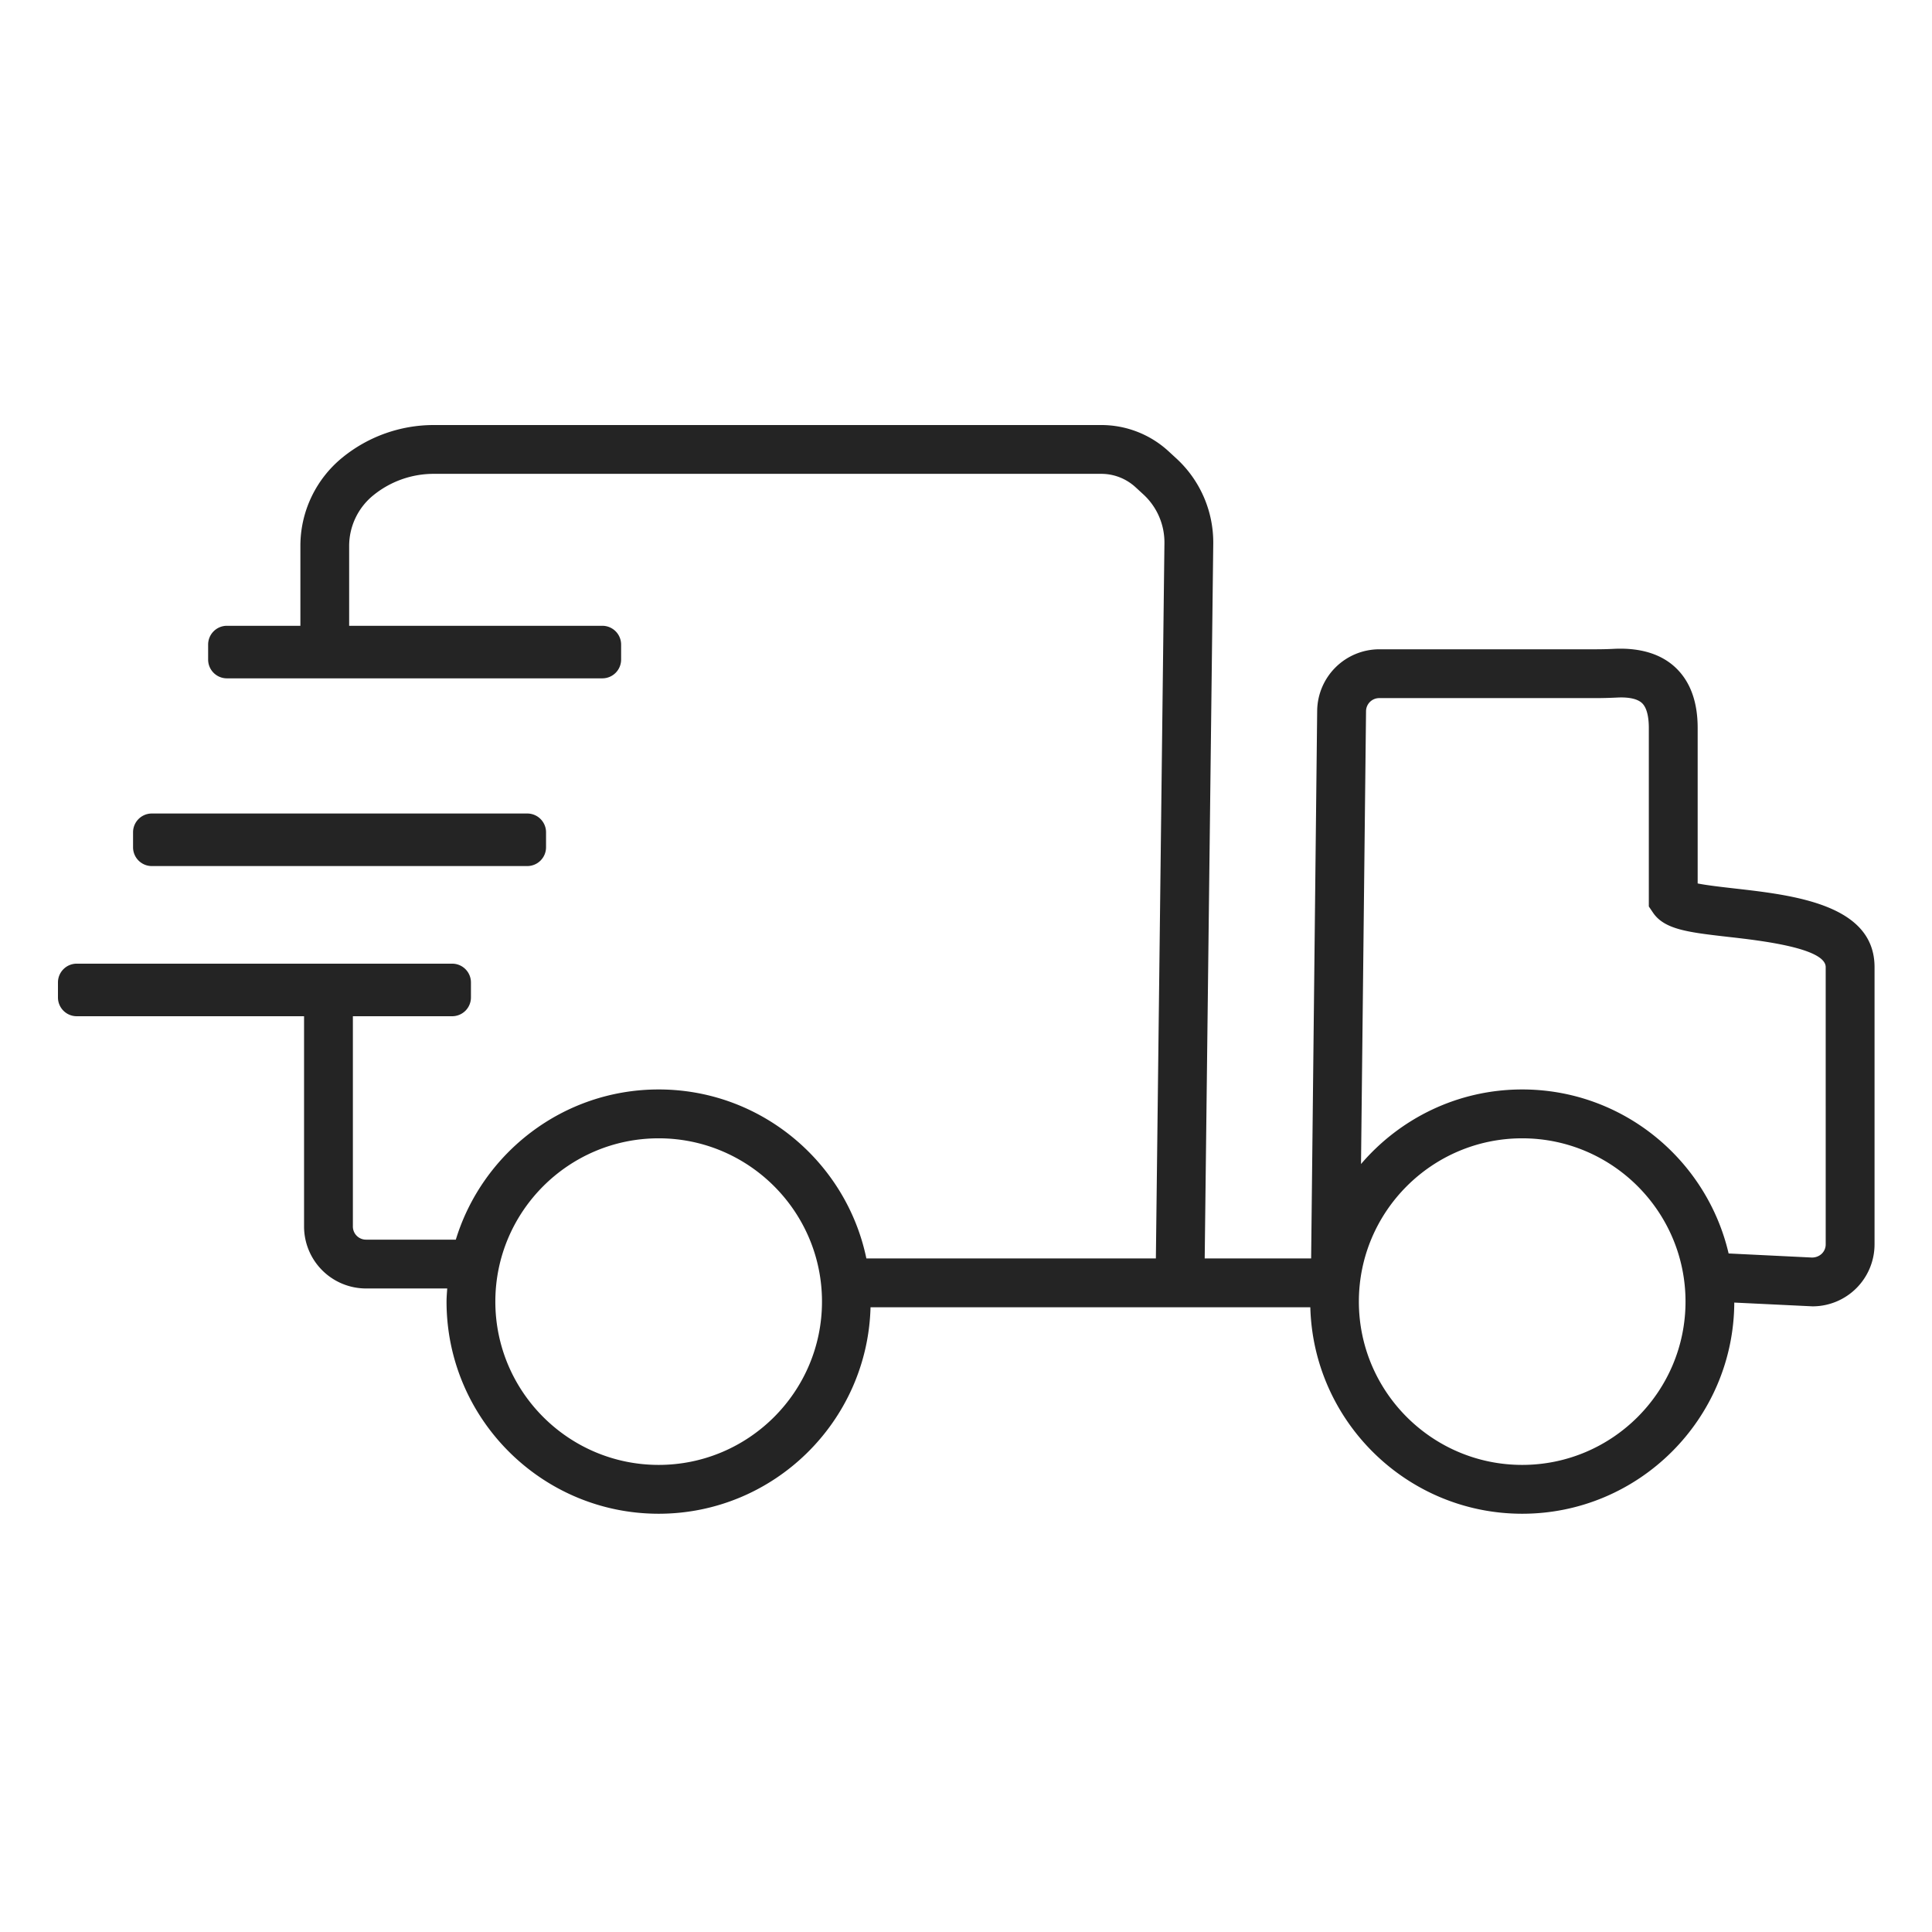 <svg viewBox="0 0 100 100" xmlns="http://www.w3.org/2000/svg" xmlns:xlink="http://www.w3.org/1999/xlink">
  <defs>
    <path id="a" d="M7.858 44.827h19.433a.972.972 0 0 0 .972-.971v-.777a.972.972 0 0 0-.972-.972H7.858a.972.972 0 0 0-.971.972v.777c0 .536.435.971.971.971m86.64 19.583c0 .376-.303.68-.713.68l-4.312-.211c-1.133-4.856-5.488-8.489-10.684-8.489-3.337 0-6.328 1.503-8.343 3.86l.26-23.442a.682.682 0 0 1 .679-.674h11.181c.377 0 .748-.01 1.123-.028.436-.025 1.011.01 1.303.288.291.276.351.85.351 1.283v9.242l.216.319c.595.88 1.844 1.02 3.912 1.257 1.632.184 5.027.571 5.027 1.562V64.41zm-15.71 11.413c-4.66 0-8.453-3.79-8.453-8.453 0-4.66 3.793-8.451 8.454-8.451 4.66 0 8.453 3.791 8.453 8.451 0 4.662-3.793 8.453-8.453 8.453zm-44.695 0c-4.66 0-8.454-3.79-8.454-8.453 0-4.66 3.794-8.451 8.454-8.451s8.453 3.791 8.453 8.451c0 4.662-3.793 8.453-8.453 8.453zm55.663-29.839c-.614-.07-1.385-.157-1.885-.256v-8.051c0-1.35-.382-2.397-1.136-3.114-.756-.719-1.843-1.04-3.168-.981-.332.018-.666.025-1 .025H71.384a3.221 3.221 0 0 0-3.207 3.172l-.313 28.356h-5.509l.443-36.994a5.91 5.91 0 0 0-1.908-4.41l-.408-.375A5.138 5.138 0 0 0 57 22H22.44a7.482 7.482 0 0 0-4.718 1.683 5.897 5.897 0 0 0-2.174 4.586v4.122h-3.803a.972.972 0 0 0-.972.971v.778c0 .536.435.971.972.971h19.433a.972.972 0 0 0 .971-.971v-.778a.972.972 0 0 0-.971-.971H18.072v-4.122a3.38 3.38 0 0 1 1.248-2.63 4.949 4.949 0 0 1 3.12-1.113H57c.66 0 1.289.247 1.775.692l.406.373a3.376 3.376 0 0 1 1.09 2.52l-.443 37.024H44.843c-1.036-4.984-5.463-8.745-10.75-8.745-4.938 0-9.124 3.28-10.5 7.774h-4.648a.68.68 0 0 1-.68-.68V52.6h5.14a.972.972 0 0 0 .971-.972v-.777a.972.972 0 0 0-.971-.972H3.972a.972.972 0 0 0-.972.972v.777c0 .537.435.972.972.972h11.766v10.883a3.21 3.21 0 0 0 3.207 3.208h4.203c-.014.225-.035.449-.035.678 0 6.055 4.926 10.982 10.98 10.982 5.954 0 10.81-4.771 10.966-10.688h22.763c.158 5.917 5.012 10.688 10.967 10.688 6.035 0 10.95-4.9 10.977-10.93l4.052.195a3.21 3.21 0 0 0 3.208-3.207V50.057c0-3.249-4.201-3.725-7.27-4.073z"/>
  </defs>
  <use fill="#242424" fill-rule="evenodd" xlink:href="#a"/>
</svg>
